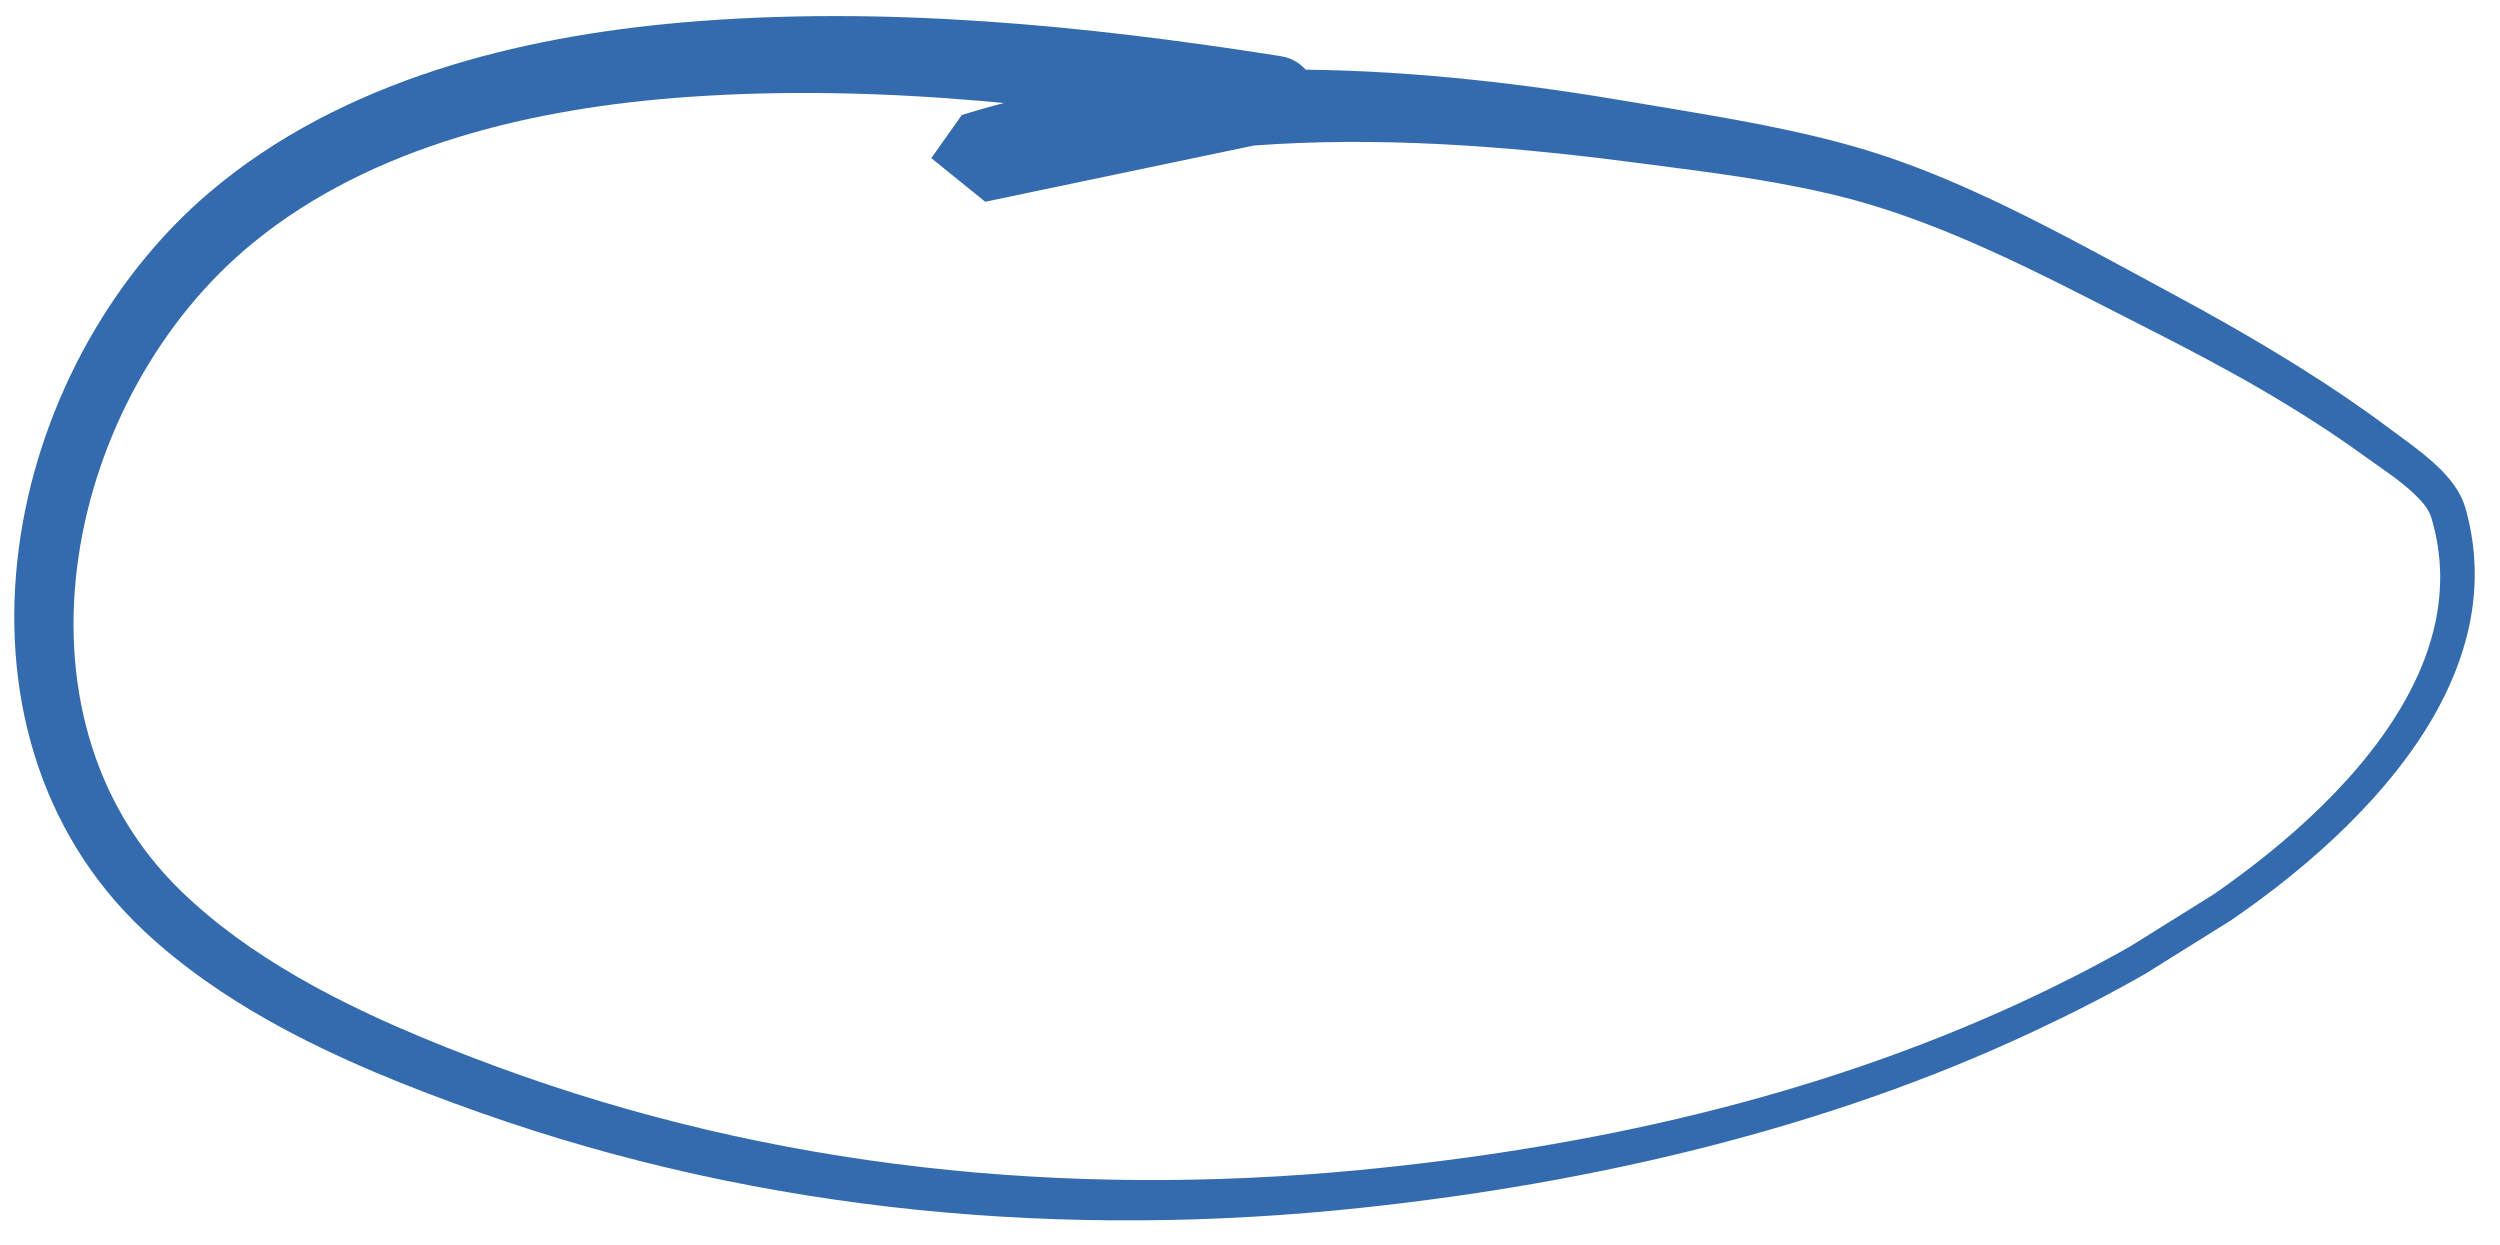 <?xml version="1.0" encoding="UTF-8" standalone="no"?><svg xmlns="http://www.w3.org/2000/svg" xmlns:xlink="http://www.w3.org/1999/xlink" clip-rule="evenodd" fill="#346bae" fill-rule="evenodd" height="298.5" preserveAspectRatio="xMidYMid meet" stroke-linejoin="round" stroke-miterlimit="2" version="1" viewBox="-4.3 -4.8 599.2 298.5" width="599.2" zoomAndPan="magnify"><g><g><g id="change1_1"><path d="M2749.64,1772.28C2750.29,1746.03 2754.03,1719.72 2759.05,1694.57C2761.37,1682.75 2763.64,1670.34 2766.64,1658.25C2768.7,1649.94 2771.09,1641.77 2774.1,1634.03C2777.61,1624.97 2781.95,1616.02 2786.69,1607.21C2793.68,1594.22 2801.51,1581.53 2808.86,1569.29C2815.34,1558.47 2822.09,1547.73 2829.35,1537.37C2834.24,1530.37 2839.36,1523.53 2844.82,1516.99C2848.06,1513.11 2852.26,1507.47 2856.99,1503.66C2859.64,1501.52 2862.48,1499.92 2865.38,1499.18C2883.61,1494.57 2900.93,1498.05 2916.67,1506.11C2938.37,1517.22 2957.04,1537.15 2970.45,1555.72L2983.87,1576.09C2986.47,1580.4 2988.97,1584.78 2991.37,1589.21C2993.76,1593.62 2996.05,1598.08 2998.26,1602.58C3010.55,1627.45 3019.93,1653.69 3026.98,1680.58C3033.97,1707.25 3038.66,1734.55 3041.47,1761.8C3045.13,1797.17 3044.99,1832.57 3040.68,1867.41C3036.33,1902.53 3027.74,1937.08 3014.46,1970.46C3007.86,1987.08 3000.23,2004.17 2990.53,2019.75C2983.78,2030.58 2976.02,2040.67 2966.94,2049.42C2940.76,2074.64 2904.19,2082.74 2868.53,2078.07C2833.63,2073.49 2799.7,2056.54 2777.48,2031.65C2763.51,2016.01 2753.76,1997.64 2747.11,1978.06C2740.7,1959.18 2737.22,1939.16 2735.63,1919.43C2733.72,1895.75 2734.22,1871.93 2736.27,1848.2C2738.3,1824.63 2741.86,1801.16 2746.12,1778.04C2746.56,1775.74 2747.84,1773.73 2749.64,1772.28ZM2768.92,1784.75L2782.52,1848.46L2771.17,1861.1L2760.21,1853.76C2759.14,1850.45 2758.15,1847.13 2757.26,1843.78C2757.02,1845.8 2756.8,1847.83 2756.59,1849.85C2754.21,1872.61 2753.31,1895.49 2754.74,1918.26C2755.9,1936.71 2758.77,1955.46 2764.44,1973.18C2770.09,1990.84 2778.47,2007.48 2790.75,2021.7C2810.06,2044.07 2839.95,2059.45 2870.82,2063.96C2901.79,2068.48 2933.81,2062.08 2956.95,2040.44C2965.41,2032.53 2972.65,2023.36 2978.99,2013.51C2988.57,1998.66 2996.13,1982.3 3002.73,1966.4C3016.15,1934 3025.04,1900.4 3029.74,1866.2C3034.43,1832.07 3034.98,1797.34 3031.83,1762.6C3029.38,1735.73 3025.11,1708.77 3018.48,1682.45C3011.81,1655.99 3002.74,1630.16 2990.87,1605.67C2988.72,1601.25 2986.48,1596.87 2984.15,1592.53C2981.81,1588.19 2979.39,1583.91 2976.86,1579.68L2963.8,1559.84C2950.98,1542.28 2933.33,1523.27 2912.63,1512.91C2898.84,1506 2883.68,1503.03 2867.84,1507.25C2865.55,1507.86 2863.48,1509.54 2861.49,1511.46C2857.95,1514.87 2854.87,1519.19 2852.38,1522.28C2845.89,1530.31 2839.91,1538.74 2834.3,1547.42C2828.69,1556.12 2823.47,1565.06 2818.4,1574.03C2811.46,1586.29 2804.01,1598.98 2797.5,1611.99C2793.24,1620.5 2789.41,1629.15 2786.36,1637.88C2783.78,1645.25 2781.81,1653 2780.16,1660.88C2777.65,1672.87 2775.94,1685.13 2774.12,1696.83C2769.76,1725.35 2766.95,1755.32 2768.92,1784.75Z" transform="matrix(.011 .935 -1.013 .012 2073.724 -2580.28)"/></g></g></g></svg>